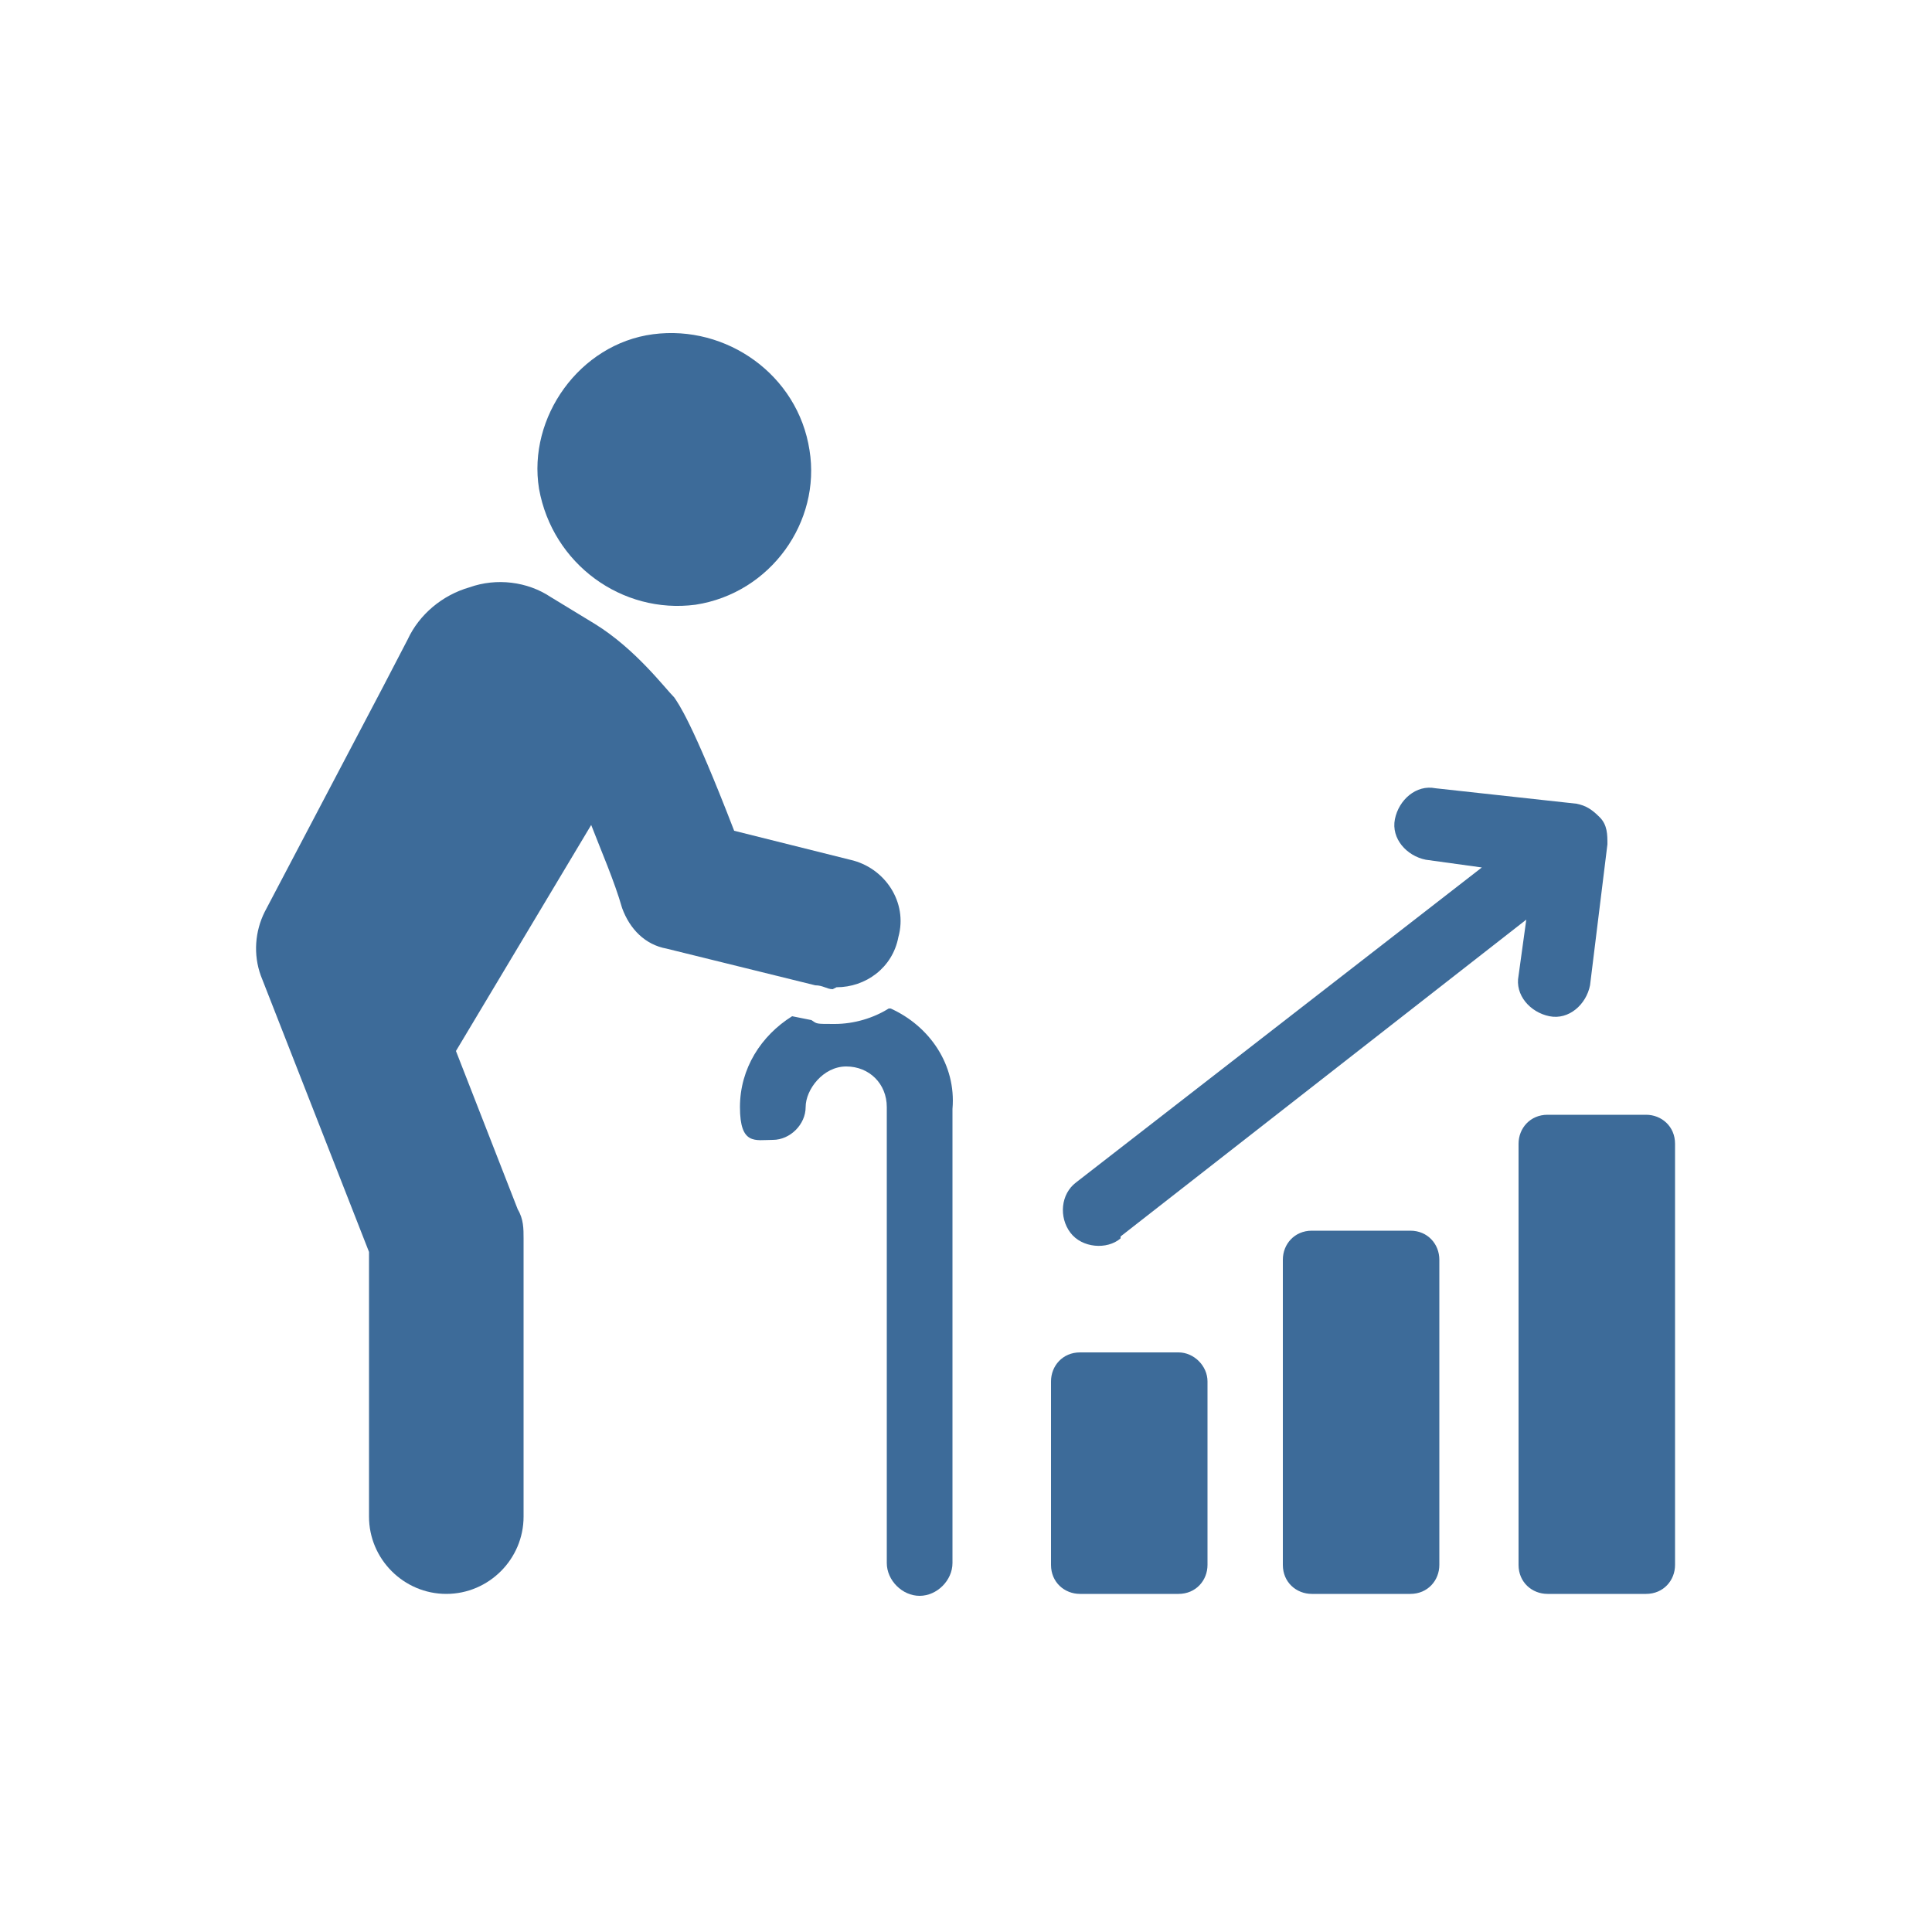 <?xml version="1.0" encoding="UTF-8"?>
<svg id="Layer_1" data-name="Layer 1" xmlns="http://www.w3.org/2000/svg" version="1.1" viewBox="0 0 100 100">
  <defs>
    <style>
      .cls-1 {
        fill: #3d6b99;
        stroke-width: 0px;
      }
    </style>
  </defs>
  <path class="cls-1" d="M43.3,51.1c1.5,0,2.9-1,3.2-2.6.5-1.8-.7-3.6-2.5-4l-6-1.5c-2.2-5.7-2.9-6.6-3.1-6.9-.5-.5-2-2.5-4.1-3.8l-2.3-1.4c-1.2-.8-2.8-1-4.2-.5-1.4.4-2.6,1.4-3.2,2.7l-1.3,2.5-6.1,11.6c-.5,1-.6,2.2-.2,3.3l5.6,14.3v13.7c0,2.2,1.8,4,4,4s4-1.8,4-4v-14.4c0-.5,0-1-.3-1.5l-3.2-8.2,7-11.7c.5,1.3,1.2,2.9,1.6,4.3.4,1.1,1.2,1.9,2.3,2.1l7.7,1.9c.4,0,.6.2.9.2h0Z"/>
  <path class="cls-1" d="M46,52.2c-.8.5-1.8.8-2.8.8s-.9,0-1.2-.2l-1-.2c-1.6,1-2.7,2.7-2.7,4.7s.8,1.7,1.7,1.7,1.7-.8,1.7-1.7.9-2.1,2.1-2.1,2.1.9,2.1,2.1v23.6c0,.9.8,1.7,1.7,1.7s1.7-.8,1.7-1.7v-23.5c.2-2.3-1.2-4.3-3.2-5.2h0Z"/>
  <path class="cls-1" d="M36,31.3c3.9-.6,6.5-4.3,5.9-8-.6-3.9-4.3-6.5-8.1-6s-6.5,4.3-5.9,8c.7,3.9,4.3,6.5,8.1,6Z"/>
  <path class="cls-1" d="M61,70h-5.1c-.9,0-1.5.7-1.5,1.5v9.5c0,.9.7,1.5,1.5,1.5h5.1c.9,0,1.5-.7,1.5-1.5v-9.5c0-.8-.7-1.5-1.5-1.5Z"/>
  <path class="cls-1" d="M73,63.7h-5.1c-.9,0-1.5.7-1.5,1.5v15.8c0,.9.7,1.5,1.5,1.5h5.1c.9,0,1.5-.7,1.5-1.5v-15.8c0-.8-.6-1.5-1.5-1.5Z"/>
  <path class="cls-1" d="M85.2,57.7h-5.1c-.9,0-1.5.7-1.5,1.5v21.8c0,.9.7,1.5,1.5,1.5h5.1c.9,0,1.5-.7,1.5-1.5v-21.8c0-.9-.7-1.5-1.5-1.5Z"/>
  <path class="cls-1" d="M58,64l21-16.4-.4,2.9c-.2,1,.6,1.9,1.6,2.1,1,.2,1.9-.6,2.1-1.6l.9-7.3c0-.5,0-1-.4-1.4s-.7-.6-1.2-.7l-7.3-.8c-1-.2-1.9.6-2.1,1.6-.2,1,.6,1.9,1.6,2.1l2.9.4-21,16.3c-.8.6-.9,1.8-.3,2.6.6.8,1.9.9,2.6.3h0Z"/>
</svg>